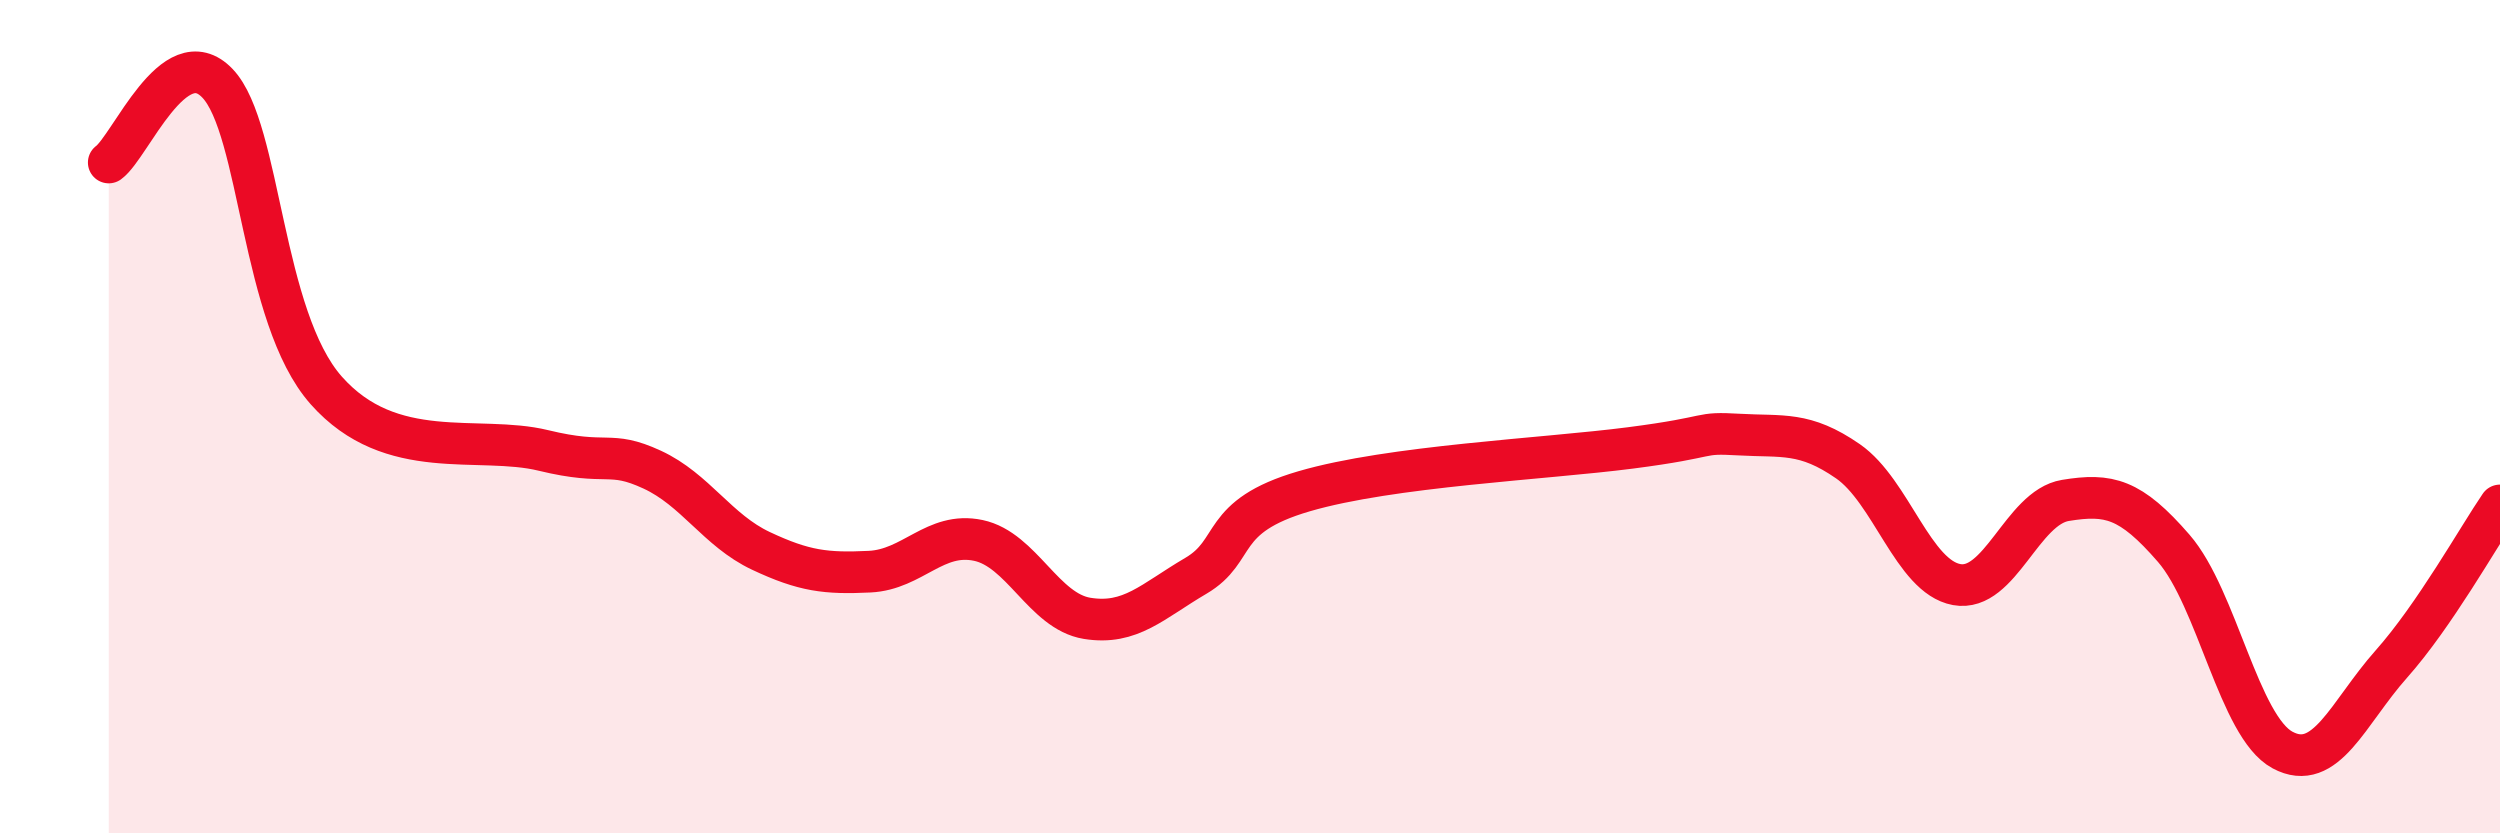 
    <svg width="60" height="20" viewBox="0 0 60 20" xmlns="http://www.w3.org/2000/svg">
      <path
        d="M 2.61,3.9 C 3.13,3.52 4.18,0.91 5.22,2 C 6.26,3.09 6.27,7.61 7.83,9.37 C 9.39,11.13 11.48,10.43 13.04,10.81 C 14.6,11.19 14.61,10.79 15.65,11.27 C 16.69,11.75 17.22,12.73 18.26,13.22 C 19.3,13.71 19.83,13.77 20.87,13.72 C 21.91,13.67 22.44,12.75 23.48,12.97 C 24.52,13.19 25.05,14.67 26.09,14.84 C 27.13,15.01 27.66,14.43 28.7,13.82 C 29.74,13.21 29.21,12.4 31.3,11.79 C 33.39,11.18 37.04,11.02 39.13,10.75 C 41.22,10.48 40.7,10.37 41.74,10.43 C 42.78,10.49 43.31,10.35 44.35,11.07 C 45.39,11.79 45.92,13.84 46.96,14.03 C 48,14.22 48.53,12.18 49.57,12.01 C 50.61,11.84 51.13,11.96 52.17,13.16 C 53.21,14.36 53.74,17.44 54.78,18 C 55.82,18.56 56.35,17.11 57.39,15.94 C 58.43,14.77 59.48,12.89 60,12.13L60 20L2.61 20Z"
        fill="#EB0A25"
        opacity="0.1"
        stroke-linecap="round"
        stroke-linejoin="round"
      />
      <path
        d="M 2.61,3.9 C 3.13,3.52 4.18,0.91 5.22,2 C 6.26,3.09 6.27,7.61 7.83,9.37 C 9.39,11.13 11.48,10.43 13.04,10.81 C 14.6,11.19 14.61,10.79 15.65,11.27 C 16.69,11.75 17.22,12.73 18.26,13.22 C 19.3,13.71 19.83,13.77 20.87,13.72 C 21.91,13.67 22.44,12.75 23.48,12.97 C 24.52,13.19 25.05,14.67 26.09,14.84 C 27.13,15.01 27.66,14.43 28.7,13.82 C 29.74,13.21 29.21,12.4 31.3,11.79 C 33.39,11.18 37.04,11.02 39.13,10.75 C 41.22,10.48 40.7,10.37 41.74,10.43 C 42.78,10.49 43.31,10.35 44.35,11.07 C 45.39,11.79 45.92,13.84 46.96,14.03 C 48,14.22 48.53,12.18 49.57,12.01 C 50.61,11.84 51.13,11.96 52.17,13.16 C 53.21,14.36 53.74,17.44 54.78,18 C 55.82,18.56 56.35,17.11 57.39,15.94 C 58.43,14.77 59.48,12.89 60,12.13"
        stroke="#EB0A25"
        stroke-width="1"
        fill="none"
        stroke-linecap="round"
        stroke-linejoin="round"
      />
    </svg>
  